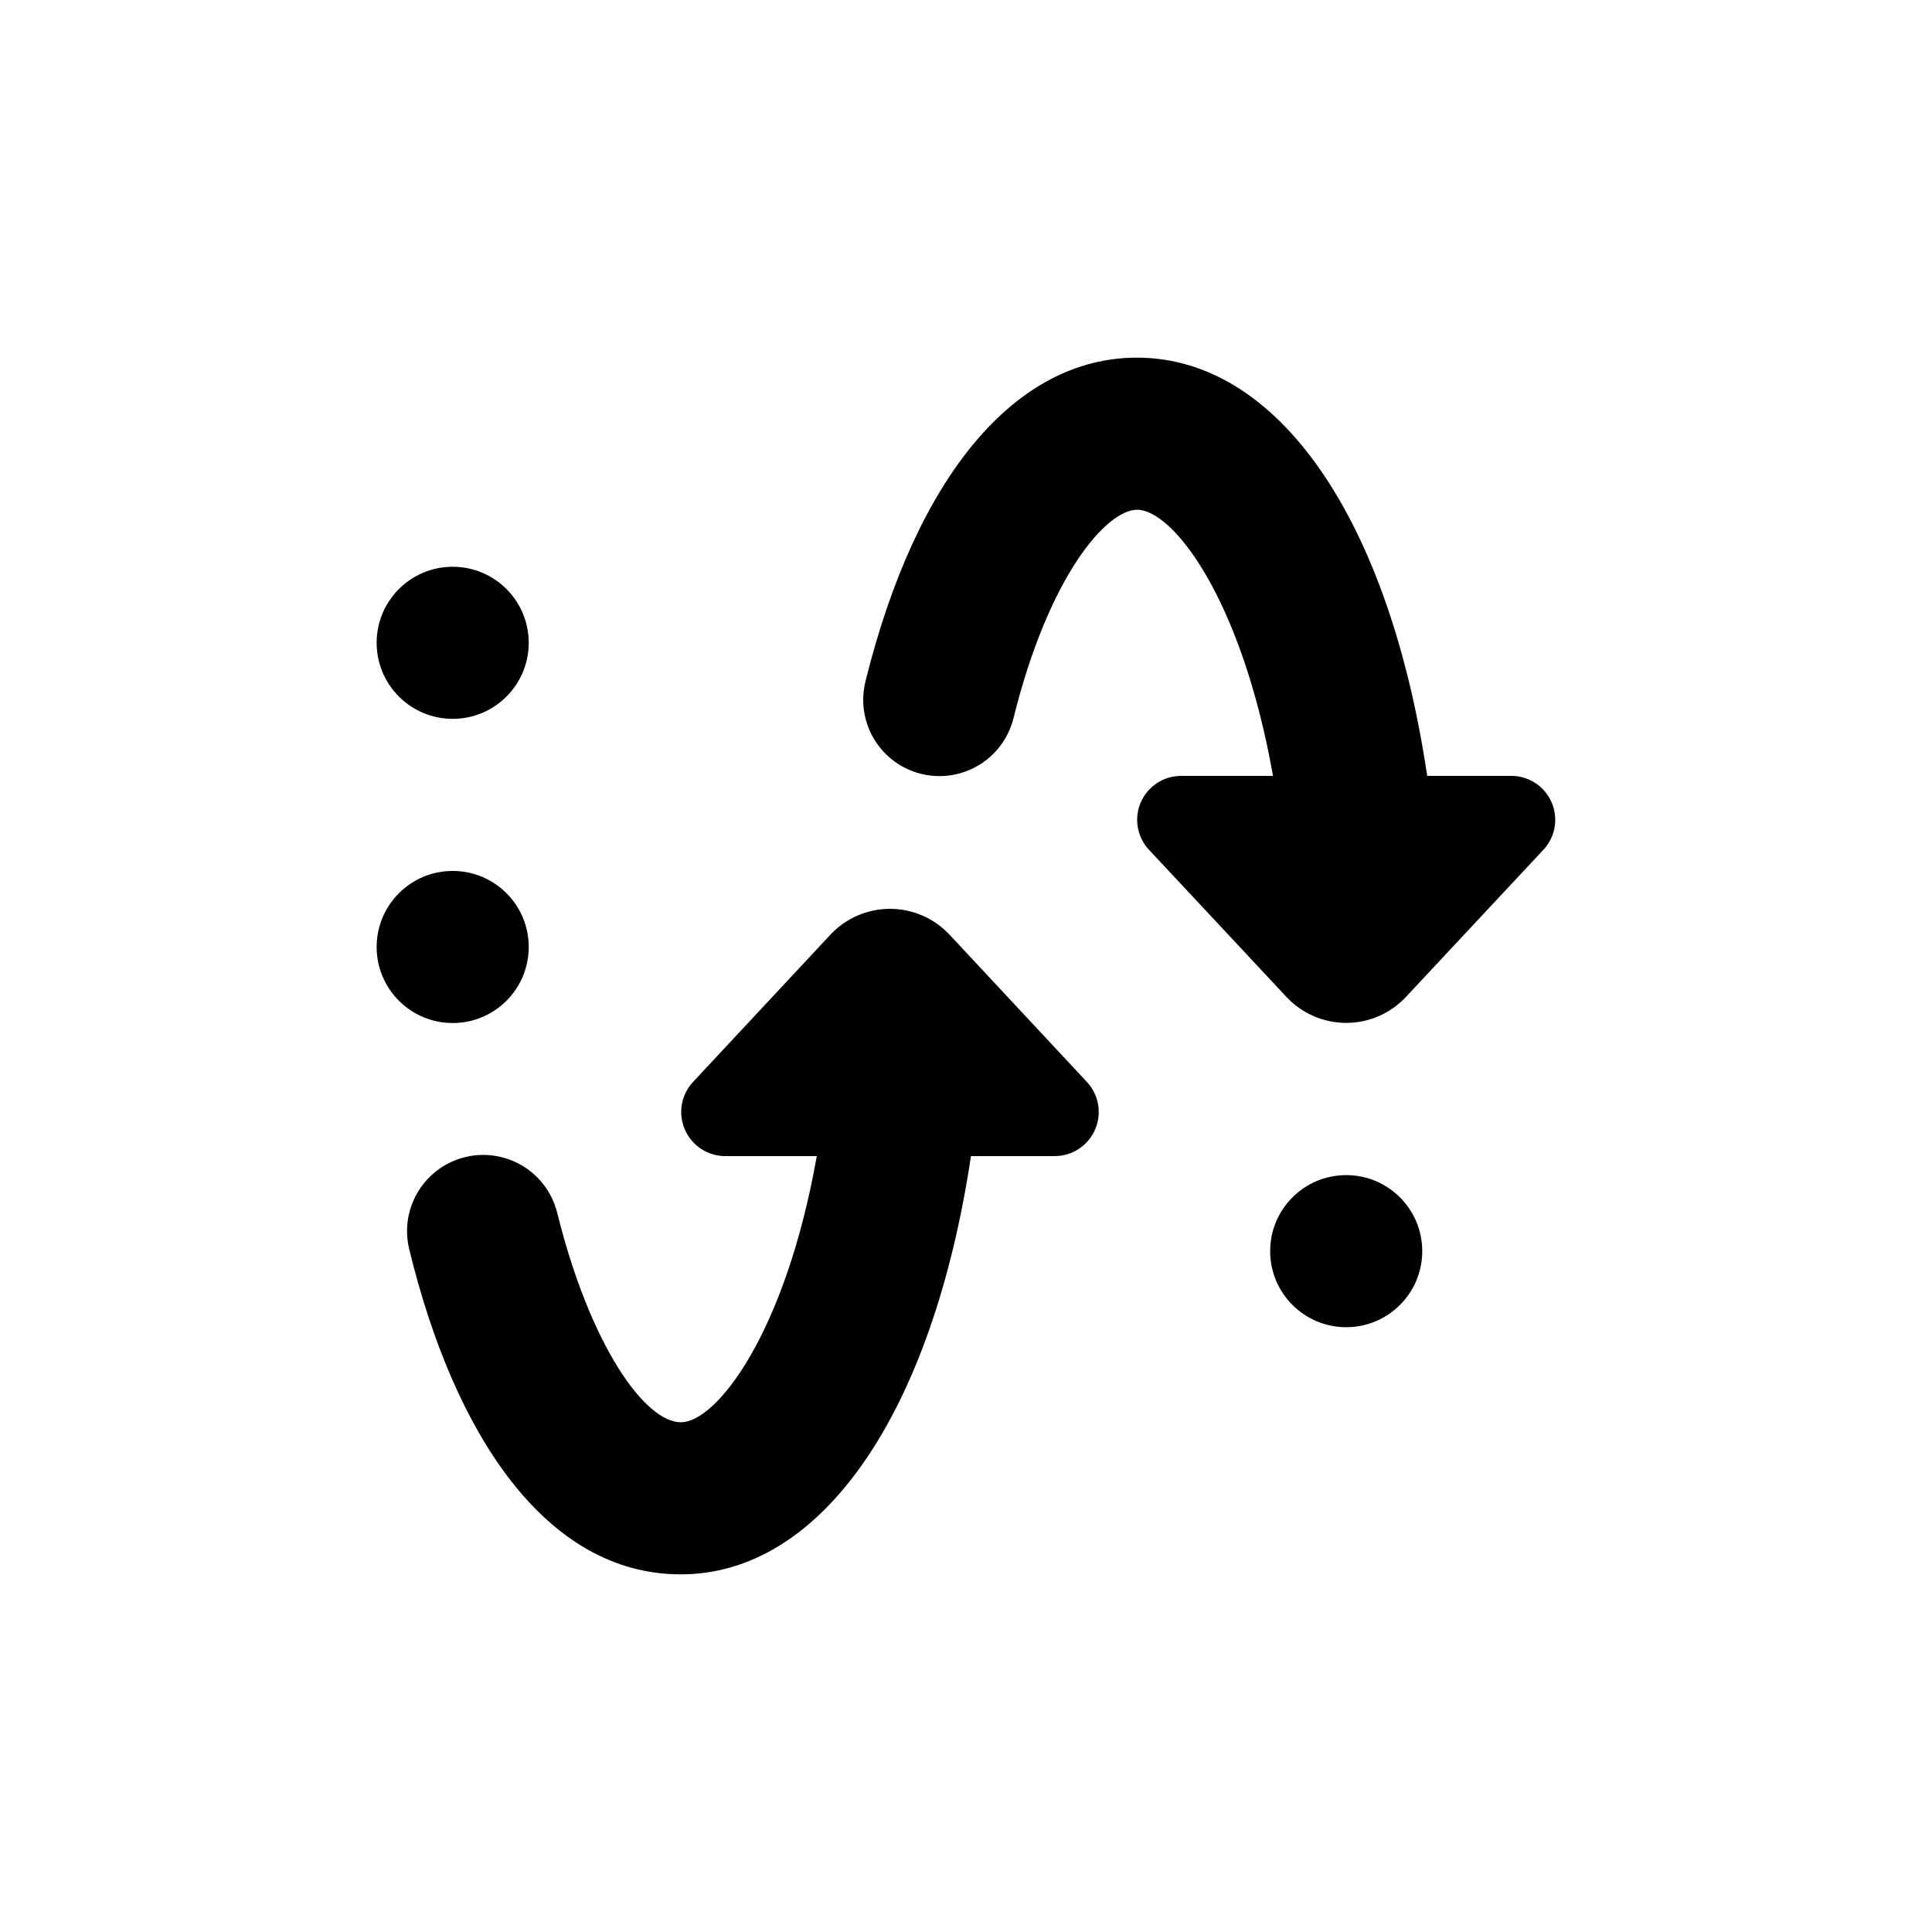 <?xml version="1.0" encoding="UTF-8"?>
<!-- Uploaded to: ICON Repo, www.svgrepo.com, Generator: ICON Repo Mixer Tools -->
<svg fill="#000000" width="800px" height="800px" version="1.1" viewBox="144 144 512 512" xmlns="http://www.w3.org/2000/svg">
 <g>
  <path d="m544.54 349.62h-22.32c-10.078-67.914-39.398-110.84-76.934-110.84-32.145 0-58.391 31.285-71.895 85.648h0.004c-1.801 6.992 0.266 14.414 5.422 19.473 5.156 5.055 12.617 6.973 19.574 5.035s12.348-7.438 14.148-14.43c9.473-38.289 24.84-55.418 32.797-55.418 9.523 0 27.711 23.578 36.023 70.535l-24.383-0.004c-4.625 0.008-8.801 2.754-10.648 6.992-1.848 4.238-1.008 9.164 2.133 12.555l36.477 39.047c4.094 4.379 9.824 6.863 15.82 6.863 5.996 0 11.723-2.484 15.816-6.863l36.477-39.047c3.144-3.391 3.981-8.316 2.133-12.555-1.844-4.238-6.023-6.984-10.645-6.992z"/>
  <path d="m284.12 394.96c0 11.129-9.02 20.152-20.152 20.152-11.129 0-20.152-9.023-20.152-20.152 0-11.129 9.023-20.152 20.152-20.152 11.133 0 20.152 9.023 20.152 20.152"/>
  <path d="m284.12 314.35c0 11.129-9.02 20.152-20.152 20.152-11.129 0-20.152-9.023-20.152-20.152 0-11.129 9.023-20.152 20.152-20.152 11.133 0 20.152 9.023 20.152 20.152"/>
  <path d="m520.91 475.57c0 11.129-9.023 20.152-20.152 20.152-11.133 0-20.152-9.023-20.152-20.152 0-11.129 9.02-20.152 20.152-20.152 11.129 0 20.152 9.023 20.152 20.152"/>
  <path d="m324.43 561.22c37.434 0 66.703-42.926 76.883-110.84h22.168c4.652 0.004 8.863-2.754 10.719-7.016 1.859-4.266 1.012-9.227-2.156-12.633l-36.375-38.996c-4.086-4.391-9.816-6.887-15.816-6.887-6.004 0-11.734 2.496-15.82 6.887l-36.375 38.996c-3.168 3.406-4.016 8.367-2.156 12.633 1.859 4.262 6.07 7.019 10.719 7.016h24.234c-8.312 46.957-26.551 70.535-36.023 70.535-9.473 0-23.98-20.152-32.746-55.418v-0.004c-1.699-7.008-7.012-12.578-13.934-14.613-6.922-2.031-14.402-0.215-19.625 4.762-5.223 4.981-7.391 12.363-5.688 19.375 11.891 49.02 36.172 86.203 71.992 86.203z"/>
 </g>
</svg>